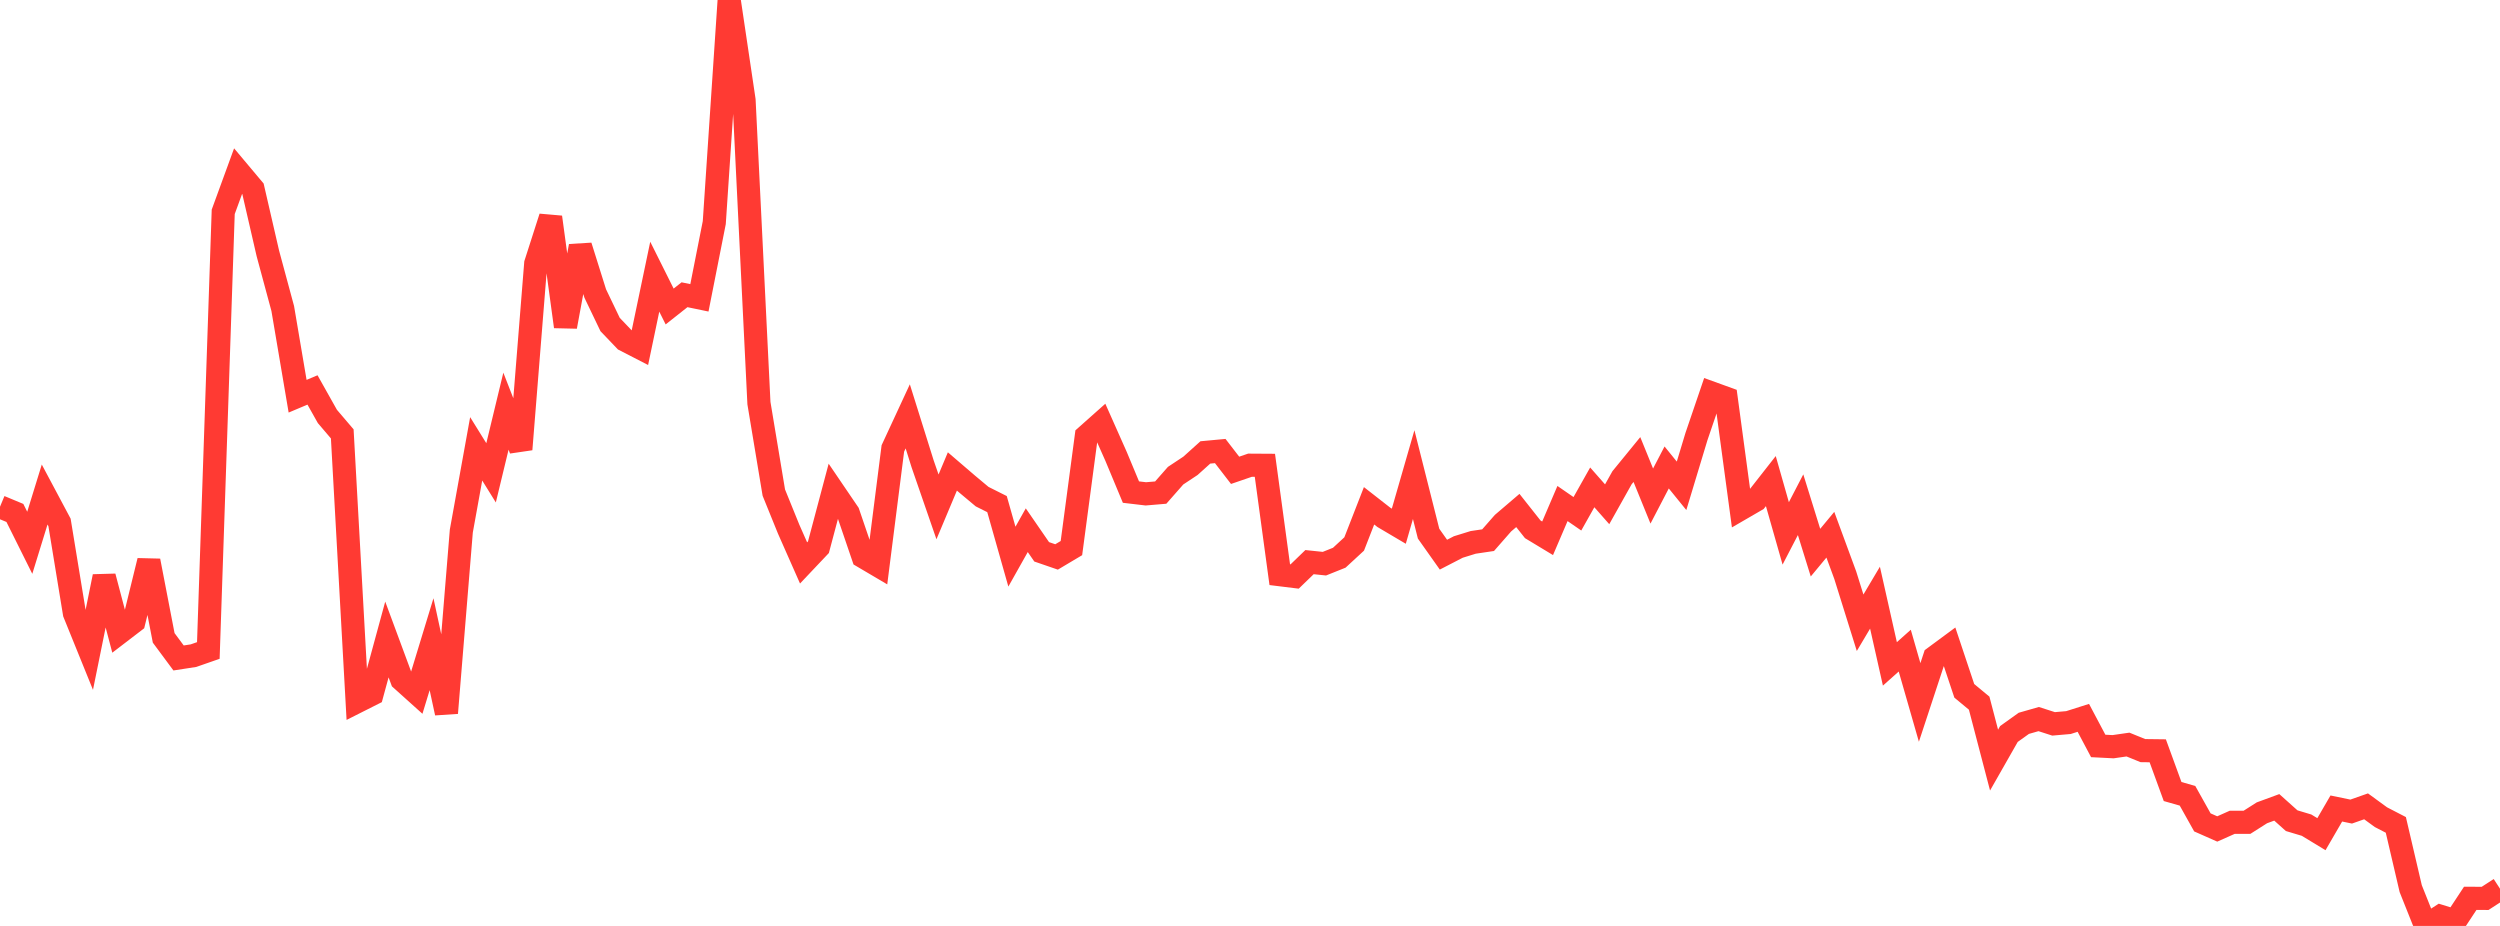 <?xml version="1.0" standalone="no"?>
<!DOCTYPE svg PUBLIC "-//W3C//DTD SVG 1.1//EN" "http://www.w3.org/Graphics/SVG/1.1/DTD/svg11.dtd">

<svg width="135" height="50" viewBox="0 0 135 50" preserveAspectRatio="none" 
  xmlns="http://www.w3.org/2000/svg"
  xmlns:xlink="http://www.w3.org/1999/xlink">


<polyline points="0.0, 27.364 0.804, 27.699 1.607, 29.311 2.411, 26.704 3.214, 28.211 4.018, 33.114 4.821, 35.095 5.625, 31.132 6.429, 34.179 7.232, 33.564 8.036, 30.283 8.839, 34.445 9.643, 35.53 10.446, 35.406 11.25, 35.126 12.054, 11.439 12.857, 9.24 13.661, 10.198 14.464, 13.682 15.268, 16.66 16.071, 21.396 16.875, 21.057 17.679, 22.488 18.482, 23.43 19.286, 37.888 20.089, 37.483 20.893, 34.532 21.696, 36.701 22.5, 37.424 23.304, 34.787 24.107, 38.501 24.911, 28.678 25.714, 24.237 26.518, 25.533 27.321, 22.204 28.125, 24.264 28.929, 14.23 29.732, 11.727 30.536, 17.638 31.339, 13.29 32.143, 15.85 32.946, 17.524 33.75, 18.365 34.554, 18.779 35.357, 14.941 36.161, 16.551 36.964, 15.916 37.768, 16.083 38.571, 12.021 39.375, 0.0 40.179, 5.409 40.982, 21.767 41.786, 26.6 42.589, 28.579 43.393, 30.398 44.196, 29.549 45.0, 26.523 45.804, 27.706 46.607, 30.061 47.411, 30.535 48.214, 24.217 49.018, 22.483 49.821, 25.046 50.625, 27.372 51.429, 25.458 52.232, 26.147 53.036, 26.819 53.839, 27.222 54.643, 30.059 55.446, 28.631 56.25, 29.798 57.054, 30.075 57.857, 29.597 58.661, 23.551 59.464, 22.837 60.268, 24.646 61.071, 26.573 61.875, 26.668 62.679, 26.6 63.482, 25.687 64.286, 25.154 65.089, 24.431 65.893, 24.356 66.696, 25.397 67.5, 25.121 68.304, 25.126 69.107, 31.032 69.911, 31.131 70.714, 30.355 71.518, 30.439 72.321, 30.117 73.125, 29.375 73.929, 27.313 74.732, 27.94 75.536, 28.415 76.339, 25.629 77.143, 28.817 77.946, 29.952 78.75, 29.537 79.554, 29.288 80.357, 29.169 81.161, 28.252 81.964, 27.566 82.768, 28.583 83.571, 29.068 84.375, 27.19 85.179, 27.745 85.982, 26.318 86.786, 27.231 87.589, 25.799 88.393, 24.815 89.196, 26.787 90.0, 25.243 90.804, 26.234 91.607, 23.578 92.411, 21.218 93.214, 21.509 94.018, 27.471 94.821, 27.005 95.625, 25.979 96.429, 28.803 97.232, 27.255 98.036, 29.843 98.839, 28.875 99.643, 31.06 100.446, 33.629 101.25, 32.274 102.054, 35.85 102.857, 35.134 103.661, 37.932 104.464, 35.493 105.268, 34.899 106.071, 37.304 106.875, 37.971 107.679, 41.045 108.482, 39.635 109.286, 39.06 110.089, 38.83 110.893, 39.089 111.696, 39.019 112.5, 38.764 113.304, 40.281 114.107, 40.322 114.911, 40.206 115.714, 40.533 116.518, 40.543 117.321, 42.743 118.125, 42.972 118.929, 44.409 119.732, 44.764 120.536, 44.406 121.339, 44.403 122.143, 43.892 122.946, 43.597 123.75, 44.317 124.554, 44.558 125.357, 45.046 126.161, 43.659 126.964, 43.825 127.768, 43.542 128.571, 44.128 129.375, 44.544 130.179, 47.987 130.982, 50.0 131.786, 49.482 132.589, 49.73 133.393, 48.509 134.196, 48.513 135.0, 47.991" fill="none" stroke="#ff3a33" stroke-width="1.25"/>

</svg>